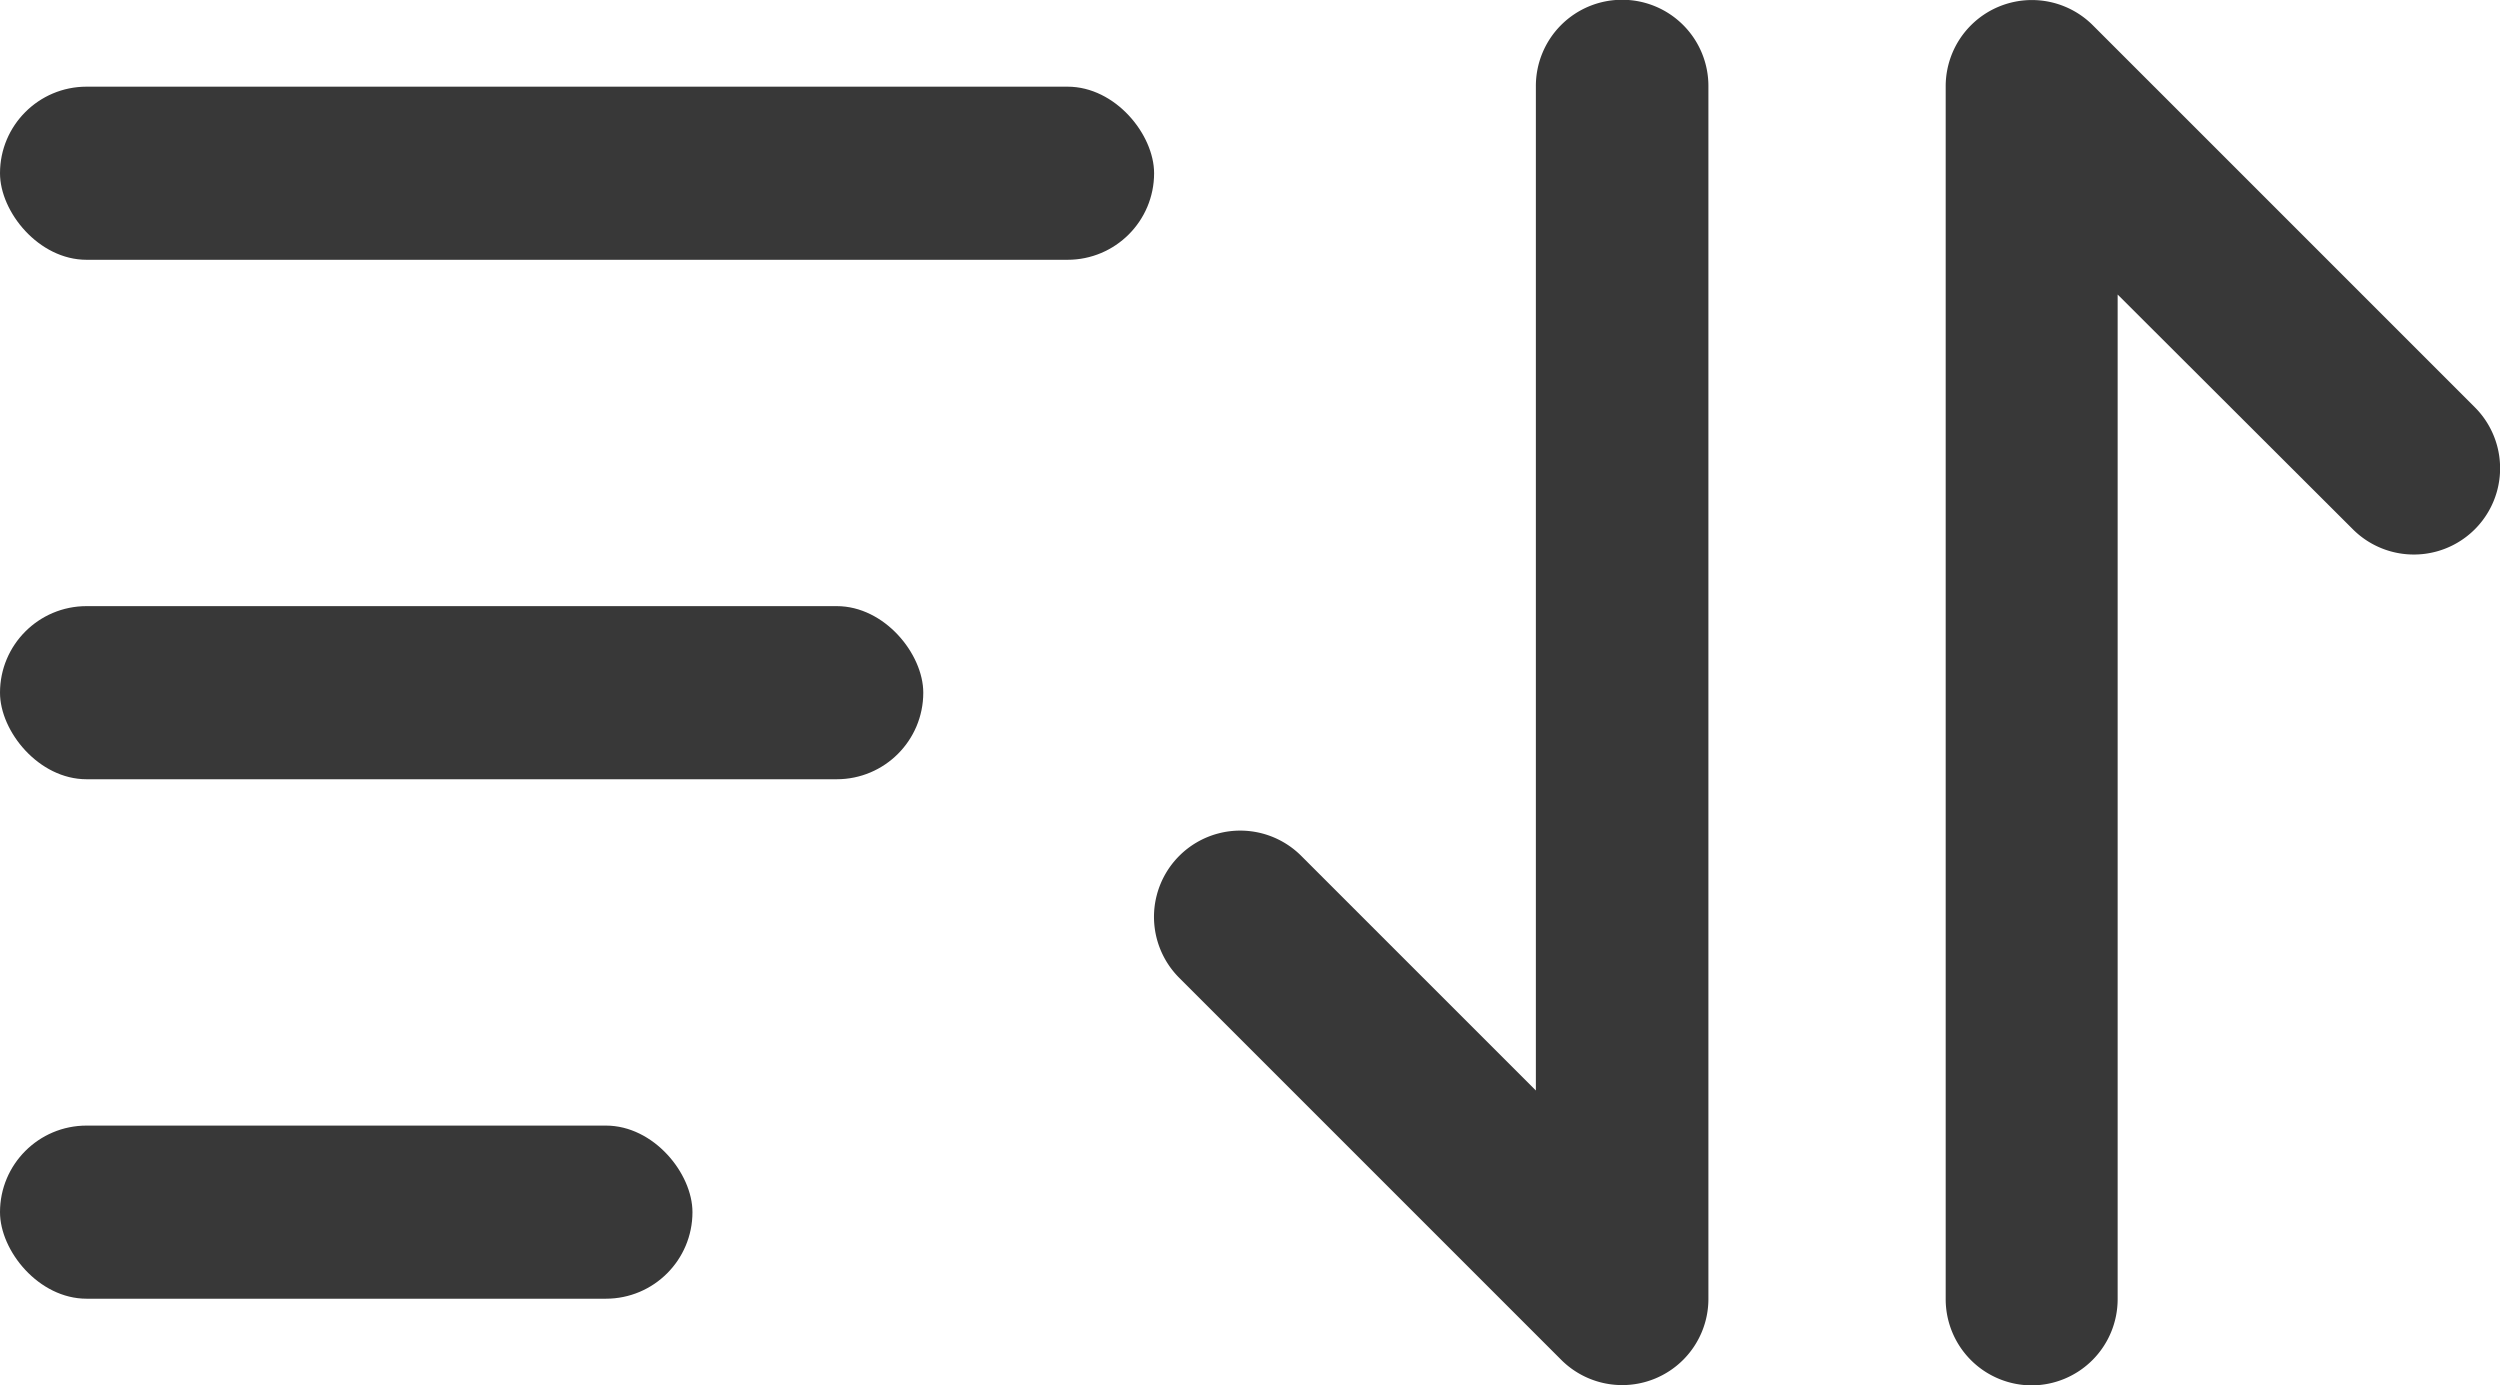 <svg xmlns="http://www.w3.org/2000/svg" width="21.662" height="12.003" viewBox="0 0 21.662 12.003">
  <g id="Group_3836" data-name="Group 3836" transform="translate(-271 -183.248)">
    <g id="Group_3837" data-name="Group 3837">
      <rect id="Rectangle_2308" data-name="Rectangle 2308" width="10" height="1.5" rx="0.75" transform="translate(271 183.999)" fill="#383838"/>
      <rect id="Rectangle_2309" data-name="Rectangle 2309" width="8" height="1.5" rx="0.75" transform="translate(271 188.5)" fill="#383838"/>
      <rect id="Rectangle_2310" data-name="Rectangle 2310" width="6" height="1.5" rx="0.75" transform="translate(271 193.001)" fill="#383838"/>
      <path id="Path_10608" data-name="Path 10608" d="M286.257,195.206a.747.747,0,0,1-.747-.747V183.95a.747.747,0,0,1,1.276-.528l3.309,3.309a.747.747,0,0,1-1.057,1.057L287,185.754v8.705A.747.747,0,0,1,286.257,195.206Z" transform="translate(2.349 0.046)" fill="#383838"/>
      <path id="Path_10608-2" data-name="Path 10608" d="M289.566,183.2a.747.747,0,0,1,.747.747v10.509a.747.747,0,0,1-1.276.528l-3.309-3.309a.747.747,0,1,1,1.057-1.057l2.033,2.033V183.95A.747.747,0,0,1,289.566,183.2Z" transform="translate(-4.51 0.046)" fill="#383838"/>
    </g>
  </g>
</svg>
